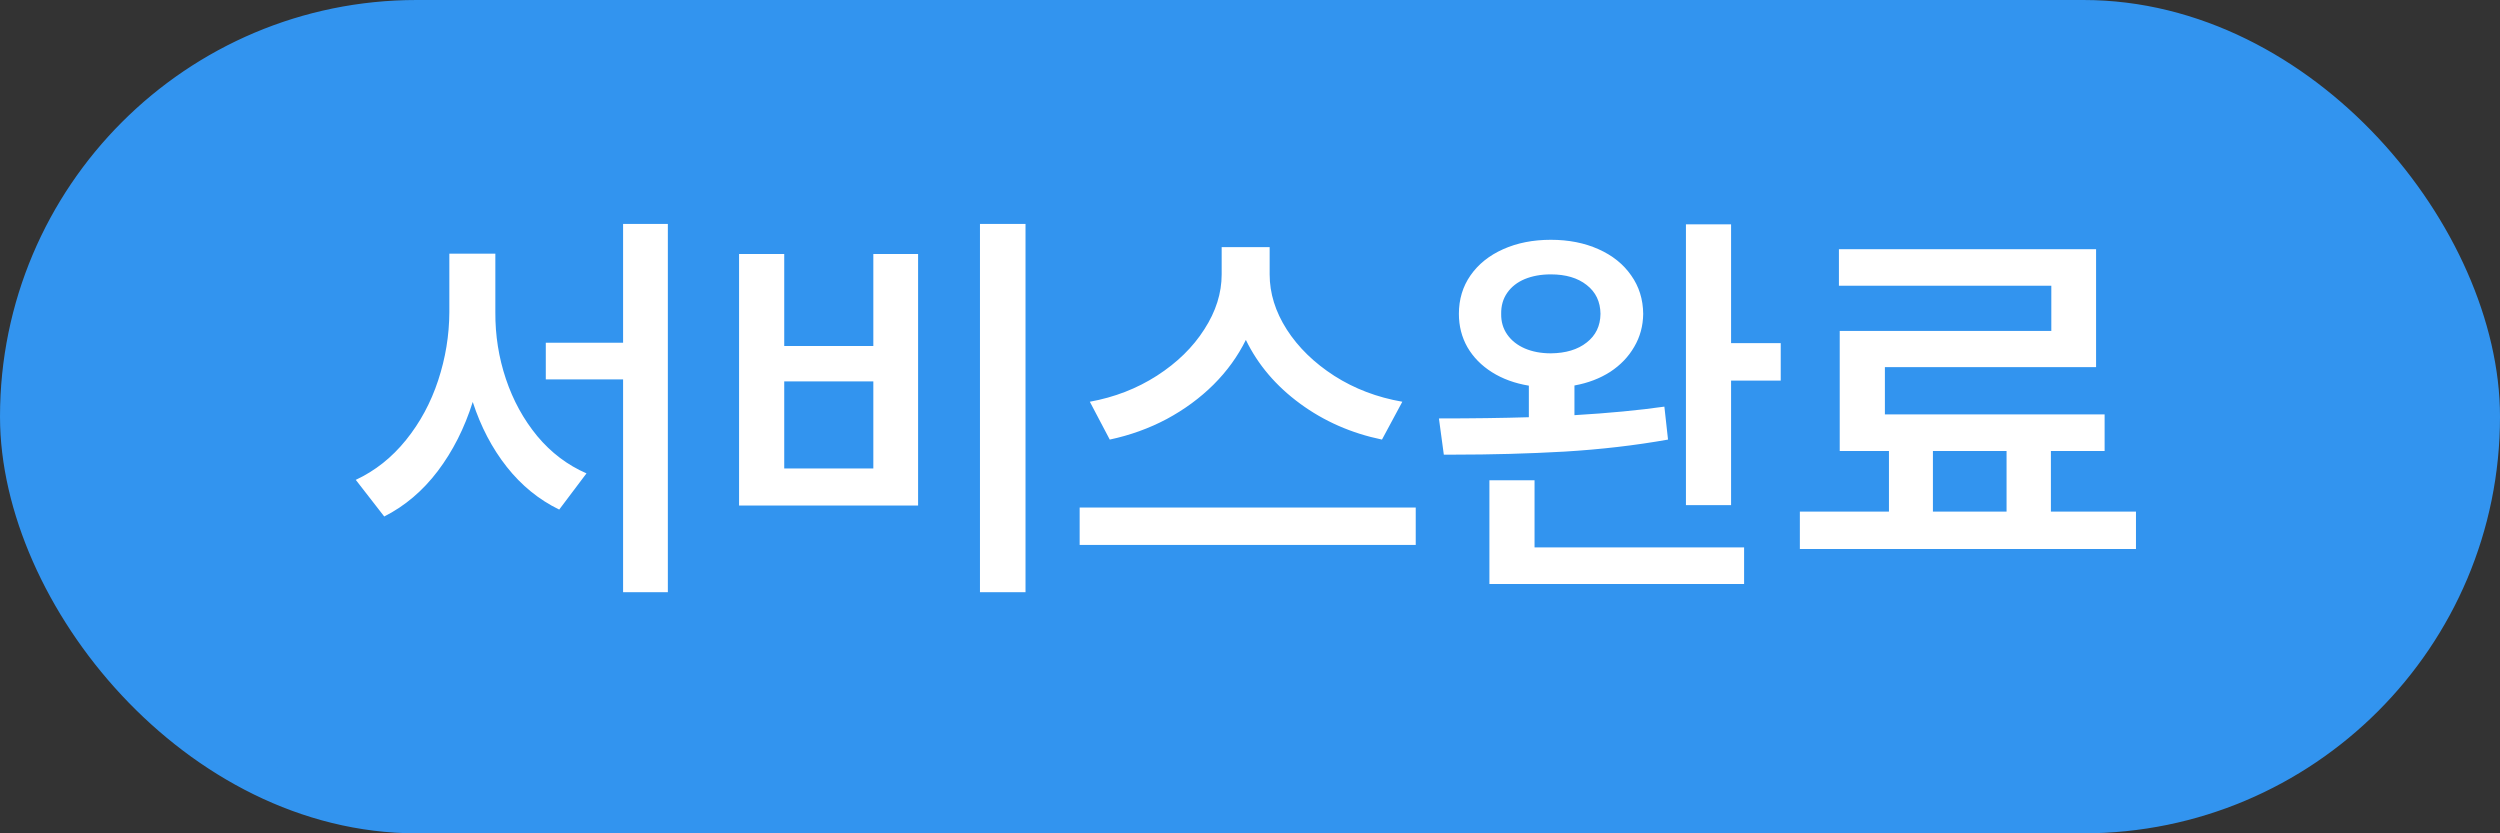 <svg width="72" height="24" viewBox="0 0 72 24" fill="none" xmlns="http://www.w3.org/2000/svg">
<rect x="0" y="0" width="72" height="24" fill="#333333" stroke="none"/>
<rect x="0.5" y="0.5" width="71" height="23" rx="11.5" fill="#3294EF"/>
<rect x="0.5" y="0.5" width="71" height="23" rx="11.5" stroke="#3294EF"/>
<path d="M14.266 8.992C14.262 9.656 14.363 10.297 14.57 10.914C14.777 11.531 15.078 12.08 15.473 12.56C15.871 13.037 16.344 13.395 16.891 13.633L16.105 14.676C15.52 14.391 15.016 13.98 14.594 13.445C14.172 12.91 13.846 12.287 13.615 11.576C13.377 12.33 13.041 12.994 12.607 13.568C12.174 14.139 11.66 14.574 11.066 14.875L10.246 13.82C10.805 13.559 11.287 13.176 11.693 12.672C12.1 12.168 12.408 11.596 12.619 10.955C12.83 10.315 12.938 9.66 12.941 8.992V7.305H14.266V8.992ZM15.719 9.871H17.945V6.449H19.234V17.055H17.945V10.926H15.719V9.871ZM29.535 17.055H28.223V6.449H29.535V17.055ZM21.285 7.316H22.586V9.965H25.152V7.316H26.441V14.559H21.285V7.316ZM25.152 13.492V10.984H22.586V13.492H25.152ZM36.566 7.902C36.566 8.445 36.73 8.975 37.059 9.49C37.391 10.006 37.848 10.451 38.43 10.826C39.012 11.197 39.664 11.445 40.387 11.57L39.801 12.66C38.918 12.477 38.131 12.131 37.44 11.623C36.748 11.115 36.228 10.504 35.881 9.789C35.65 10.258 35.34 10.688 34.949 11.078C34.559 11.465 34.109 11.795 33.602 12.068C33.094 12.338 32.547 12.535 31.961 12.66L31.387 11.57C32.098 11.441 32.742 11.191 33.32 10.82C33.902 10.445 34.357 10 34.685 9.484C35.018 8.969 35.184 8.441 35.184 7.902V7.117H36.566V7.902ZM31.094 14.617H40.773V15.695H31.094V14.617ZM44.664 6.906C45.176 6.906 45.633 6.996 46.035 7.176C46.438 7.355 46.752 7.607 46.978 7.932C47.205 8.252 47.32 8.621 47.324 9.039C47.32 9.387 47.234 9.703 47.066 9.988C46.902 10.273 46.672 10.514 46.375 10.709C46.078 10.9 45.734 11.031 45.344 11.102V11.957C46.336 11.898 47.199 11.816 47.934 11.711L48.039 12.66C47.094 12.828 46.102 12.943 45.062 13.006C44.023 13.065 42.953 13.094 41.852 13.094H41.582L41.441 12.051C42.418 12.051 43.281 12.039 44.031 12.016V11.107C43.629 11.041 43.275 10.912 42.971 10.721C42.666 10.529 42.43 10.289 42.262 10C42.098 9.711 42.016 9.391 42.016 9.039C42.016 8.621 42.127 8.252 42.35 7.932C42.576 7.607 42.891 7.355 43.293 7.176C43.695 6.996 44.152 6.906 44.664 6.906ZM42.895 13.832H44.195V15.766H50.23V16.82H42.895V13.832ZM43.234 9.039C43.23 9.266 43.289 9.465 43.41 9.637C43.531 9.809 43.699 9.941 43.914 10.035C44.133 10.129 44.383 10.176 44.664 10.176C45.094 10.172 45.438 10.068 45.695 9.865C45.957 9.662 46.09 9.387 46.094 9.039C46.09 8.688 45.957 8.41 45.695 8.207C45.438 8.004 45.094 7.902 44.664 7.902C44.383 7.902 44.133 7.947 43.914 8.037C43.699 8.127 43.531 8.258 43.41 8.43C43.289 8.602 43.23 8.805 43.234 9.039ZM48.555 6.461H49.855V9.883H51.285V10.961H49.855V14.547H48.555V6.461ZM61.516 15.812H51.836V14.734H54.402V12.988H52.984V9.531H59.078V8.23H52.961V7.176H60.367V10.574H54.285V11.934H60.613V12.988H59.066V14.734H61.516V15.812ZM57.789 14.734V12.988H55.668V14.734H57.789Z" fill="white"/>
</svg>
